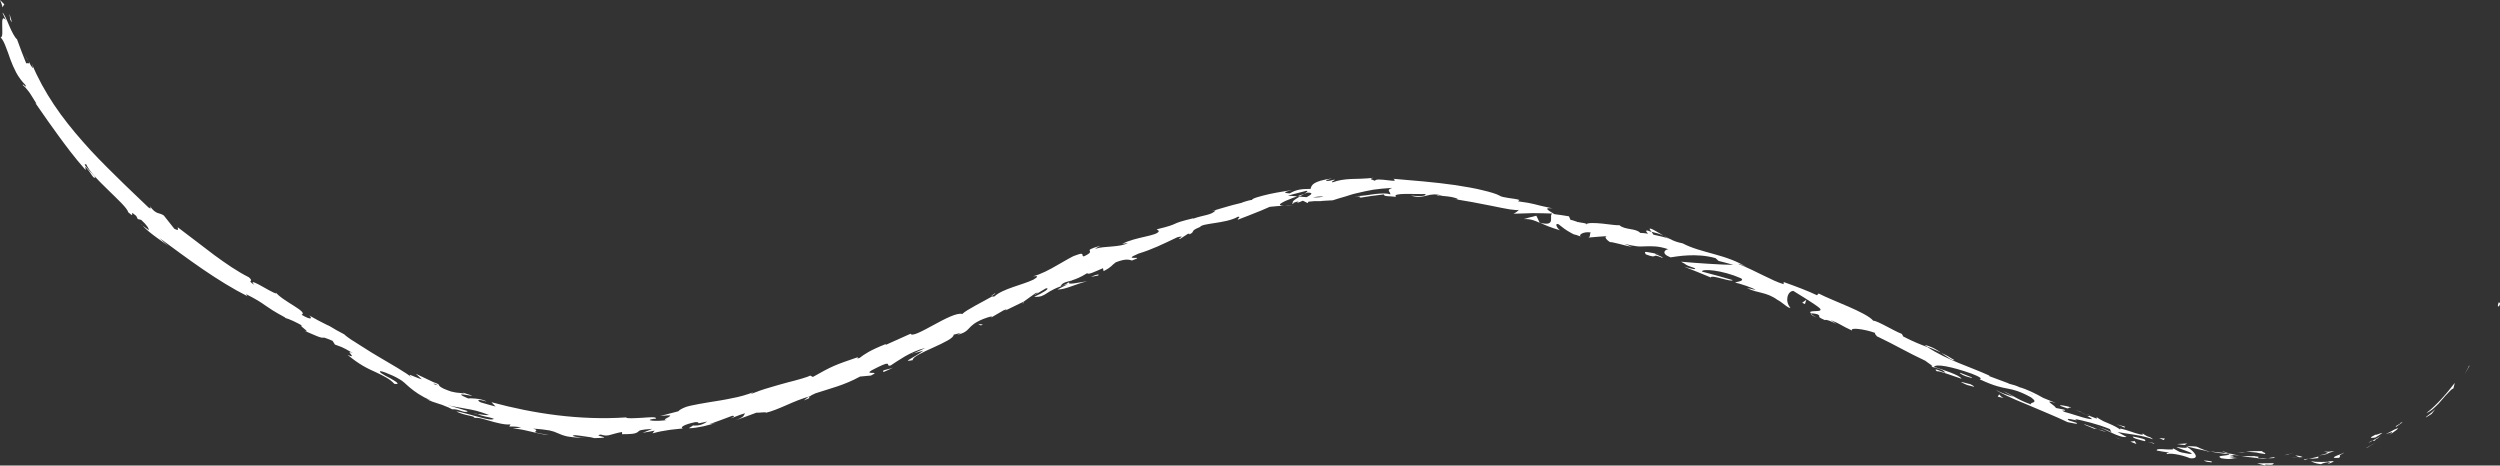 <?xml version="1.0" encoding="UTF-8"?> <svg xmlns="http://www.w3.org/2000/svg" id="Layer_1" version="1.1" viewBox="0 0 1266.8 235.9"><rect x="0" y="0" width="1266.8" height="235.9" fill="#333333" stroke="none"/><defs><style> .st0 { fill: #fff; } </style></defs><path class="st0" d="M1266.4,155c1-1.8-.2-1.6-.2-1.9-1.3,3.2.5,1.9.2,1.9Z"></path><path class="st0" d="M1251.2,185.8v-.7c-.3.8-.7,1.6-1.1,2.3l-1.2,2.3c.7-1.3,1.5-2.6,2.2-3.9Z"></path><path class="st0" d="M1229.6,209.2c1.7-.4,3.8-2.4,6.1-4.7,1.1-1.2,2.2-2.5,3.3-3.8.6-.6,1.1-1.2,1.7-1.8.5-.6,1.1-1.1,1.6-1.6l.9-.5.7-2.8c-4.1,5.5-10.2,12.2-14.2,15.1Z"></path><path class="st0" d="M1213.9,216c.6,0-.1.6-.2.6,0,0,.5-.3,3.6-2.5-.3.2-.5.2-.7.3-.5.4-1.4.8-2.7,1.6Z"></path><path class="st0" d="M1216.6,214.4c2.7-1.8-2,.7,0,0h0Z"></path><path class="st0" d="M1203.6,221.7c1.3-.7,2.4-1.5,3.6-2.3-.5,0-1.6.4-2.4.7-.8.3-1.4.4-.8,0-3.9,1.9-2.9,2-.4,1.6Z"></path><path class="st0" d="M1200.2,224.4l2-1.1c-.4,0-1,.2-2,1.1Z"></path><path class="st0" d="M1206.3,220.9c-1.3.9-2.7,1.6-4.1,2.4.7,0,1,.5,1.9-1-.2.6.6-.1,2.2-1.4Z"></path><path class="st0" d="M1208.9,220c1.2-.4,2.5-.8,3-1,.3,0,.4,0,.2.2,0,.1-.3.3-.5.5-.3.2-.6.4-1.1.7.5-.2.9-.5,1.3-.7.4-.2.7-.5,1-.7.6-.4,1.1-.8,1.5-1.1.7-.6,1-.9.8-.9-.2,0-.8.2-1.9.7-.5.3-1.1.6-1.8,1-.7.4-1.5.8-2.5,1.3Z"></path><path class="st0" d="M1229.3,211.5l1.5-.9c.5-.3.9-.6,1.4-.9l1.8-2.4c-.5.6-1.7,1.6-2.8,2.5-1.1.9-2.1,1.5-1.9,1.7Z"></path><path class="st0" d="M1177.8,228.5c-.2.4,1.6.7,2,1.1l3.1-1c-.8,0-2,.2-3,.3-1,0-1.9,0-2-.3Z"></path><path class="st0" d="M1179.8,229.5c-1.5.5-3.1.9-4.7,1.3,4.3-.6,5-1,4.7-1.3Z"></path><path class="st0" d="M1200.2,226.4l3.5-2.1,1.7-1c.6-.3,1.1-.8,1.7-1.1-1.3.9-2.7,1.7-4.1,2.5l-2.1,1.2c-.7.4-1.4.8-2.1,1.1.5-.2,1-.3,1.4-.5Z"></path><path class="st0" d="M1159.6,230.2l2.7-.9c-1.6.5-3.2,1-4.8,1.4.7-.1,1.4-.3,2.1-.4Z"></path><path class="st0" d="M1147.4,230.1c2-.6-2.7-1.2-.6-1.5-.8,0-1.6,0-2.4,0-.8,0-1.5,0-2.3,0-1.5,0-2.8.2-4.1.4,1.4,0,2.8,0,4.3.2.8,0,1.6.2,2.4.4.8.1,1.7.3,2.6.4Z"></path><path class="st0" d="M1133.7,229.4c1.4,0,2.8,0,4.4-.2-1.5,0-2.9,0-4.4.2Z"></path><path class="st0" d="M1166.9,231.6c-.2,0-.5-.2-1.1-.4-.6-.2-1.4-.3-2.8-.4l2,.9c.6,0,1.2,0,1.9-.1Z"></path><path class="st0" d="M1165.1,231.7h0c-2.1,0-3.5,0-4.1.1.5,0,1.8,0,4.2-.1Z"></path><path class="st0" d="M1167.4,231.5c-.2,0-.3,0-.5,0,.2,0,.3,0,.5,0Z"></path><path class="st0" d="M1187.7,229.4c-1.3.7-3.4,1.3-4.5,1.9-1,.5-1,.9,1.9.7.9-.5.6-.7.5-1,0-.1,0-.3.3-.5.3-.2.8-.5,1.8-1Z"></path><path class="st0" d="M1169.8,232.5c1.7,0,3.5-.2,5.2-.4-.1-.2-1.1-.5.3-.9-.9.2-1.8.5-2.7.7l-2.7.6Z"></path><polygon class="st0" points="1167.3 233.1 1169.8 232.5 1167.9 232.6 1167.3 233.1"></polygon><path class="st0" d="M1142.5,231.1c-1.1.1-2.3.1-3.6,0-.6,0-1.3,0-1.9,0-.7,0-1.3-.1-2-.2.7.1,1.5.3,2.2.4l2.2.3c1.5.2,3,.3,4.5.5.4-.3,1.7-.7-1.4-.9Z"></path><path class="st0" d="M1153.5,231.9c-.2,0-.4,0-.5,0,.3,0,.5.1.5,0Z"></path><path class="st0" d="M1107.9,226.2c.1,0,.3.2.4.3,0,0,0,0,.1-.1h-.5Z"></path><path class="st0" d="M1144.4,232.3c2.2.3,3.6.1,4.9-.1-1.7,0-3.4,0-5.3,0-.2.1-.2.2.5.2Z"></path><path class="st0" d="M1126.1,228.8c1.1.4,2.4.8,3.8,1.1-1.1-.5-3.3-1.3-3.8-1.1Z"></path><path class="st0" d="M1152.2,231.7c.1,0,.2,0,.3,0-.7-.2-.6-.1-.3,0Z"></path><path class="st0" d="M1152.2,231.7c-1.1.1-2.1.3-3,.5,1.4,0,2.6,0,3.7-.2-.3,0-.5-.2-.7-.3Z"></path><path class="st0" d="M1098.2,230.2c.6-.8,6.7,0,11.6,2,5.2.5,2.5-3.2-1.5-5.7-.2.3-.3.8-5.5,0,1.6,1,11.1,3.7,6.6,3.5-1.7-.3-2.9-.5-3.8-.7-.9-.2-1.5-.4-1.9-.7-.9-.4-1.3-.9-2.9-1.5,1.3.9-1,.7-3.4.6-2.4-.2-5-.3-4.5.6,2,.4,4,.7,6.1,1,0,.3-2.2.1-.6.8Z"></path><path class="st0" d="M1117.9,228.6l2.1.3c-2.4-.6-4-1.2-7-2.6-3.5-.3-4.3-.2-4.7,0l5.1,1.2c1.7.4,3.4.7,5.1,1.1h-.7Z"></path><path class="st0" d="M1129.5,230.4c-1.8.7-6.9.3-4,1.8,3.1.5,4.2.4,5.1.3.8-.1,1.3-.4,3.2-.4-10.1-1,2.9-.2-4.2-1.6,2,0,3.8.2,5.4.4-1.8-.3-3.5-.7-5.1-1.1,0,0,.1,0,.2,0h0s0,0,0,0c.4.2.5.3,0,.1,0,0-.2,0-.2,0,0,.1-.3.2-.5.3-2.9-.7-.4-.3.5-.3,0,0,.1,0,.1-.1,0,0,0,0,0,0-1.7-.1-3.3-.3-5-.5-1.7-.2-3.4-.3-5-.6,2.1.6,4.7.9,9.4,1.5Z"></path><path class="st0" d="M1180.3,235.1c-.3,0-.3-.1-.4-.2-.6.2-.9.3.4.2Z"></path><path class="st0" d="M1176,235.2c.7-.2,1.3-.7,3.7-1,2.1,0,0,.5.2.8,1.4-.5,4.9-1.7.3-1.2l-.7.2c-2.1.1-4.4.1-6.2,0-1.8-.2-2.9-.4-2.6-.5,1.3.8,2.4,1.3,5.2,1.7Z"></path><path class="st0" d="M1152.2,234.7c-2.8,0-5.7.1-8.5.1,1.4.4,2.8.7,4.3,1.1l-.2-.5c4.8.4,3.8-.3,4.4-.6Z"></path><path class="st0" d="M1107,225.5l1.3-.8c-1.7.1-3.4.2-5.1.3,1.3.2,2.5.4,3.7.5Z"></path><polygon class="st0" points="1096.4 223 1097 222.2 1094.1 222 1096.4 223"></polygon><path class="st0" d="M501.9,161.1l-2.2,1.3c1.1-.6,1.7-1,2.2-1.3Z"></path><path class="st0" d="M518.6,153.6l.2-.6c-.7.6-.9.9-.2.6Z"></path><path class="st0" d="M842.8,119.3c-3.3-1.9-7-4.3-6.9-3.2l.8,1.3c2.6.6,4.5,1.2,6,1.9Z"></path><path class="st0" d="M657.5,99.4c.4,0,.7,0,1.1.1.8-.5,1.6-.9,2.3-1.3-1,.4-2.2.8-3.4,1.2Z"></path><path class="st0" d="M655.6,103.9l-4.8.3c1.1,0,2.7,0,4.8-.3Z"></path><path class="st0" d="M409.8,201l-2.5,1.9c4.4-1.6,2.3-1.4,2.5-1.9Z"></path><path class="st0" d="M990.4,182.5c-2.7-1.7-4.9-2.9-6.9-3.8,3.2,2.1,5.7,4.2,6.9,3.8Z"></path><path class="st0" d="M504.2,148.6c-1.3.8-1.9,1.3-1.7,1.4,1.4-.8,2.1-1.4,1.7-1.4Z"></path><path class="st0" d="M975.2,174.8c.5.3.9.6,1.4.9,2.2.8,4.3,1.7,6.9,2.9-2.4-1.6-5.2-3.2-8.3-3.8Z"></path><path class="st0" d="M72.2,114.1c-.2-.2-.4-.4-.6-.6-.1,0,.1.3.6.6Z"></path><path class="st0" d="M12.3,27.4c.5.9,1.3,2.3,2.1,3.7-.3-.7-.9-1.8-2.1-3.7Z"></path><path class="st0" d="M1054.3,208.7c2.2.8.4,0,0,0h0Z"></path><path class="st0" d="M1063.7,216.3c-.5,0-.9,0-1,.1.3-.2.6-.2,1-.1Z"></path><path class="st0" d="M951.2,170.4c0,0-.1,0-.2,0,.6.5.5.4.2,0Z"></path><path class="st0" d="M1057.5,210.4c-.8-.4-1.7-.9-2.7-1.3.4.2,1.2.7,2.7,1.3Z"></path><path class="st0" d="M1057.2,209.8c.7.3,1.3.6,1.9.8.3,0,.1-.2-1.9-.8Z"></path><path class="st0" d="M1051.3,207.6c1.3.5,2.4.9,3.5,1.4-.4-.2-.6-.3-.4-.3-.6-.2-1.6-.6-3.1-1.1Z"></path><path class="st0" d="M242,209.9c-.1,0-.3-.1-.5-.2-2.4-.3-1.4,0,.5.2Z"></path><path class="st0" d="M780.3,113c.1,0,.2,0,.3,0,0,0-.2-.1-.3-.2h0Z"></path><path class="st0" d="M772.1,111c3.8-.1,5.6.8,8.1,1.9l-1.7-3.6c-2.1.5-4.3,1.1-6.4,1.7Z"></path><path class="st0" d="M462,179.3l5.9-1.6c-6,4.3-11.1,5.9-5.4,4.8-.2-1.6,5.1-4,10.4-6.4,5.3-2.4,10.6-4.9,10.3-6.5l3.9-1c-1,.4-1.1.7-2.2,1.1,7.6-1.8,4.3-4.4,13.4-8.1,3.2-1.2,5.6-1.8,3.6-.5l6.7-3.9c2.1-.9,1.8-.2-.3.7l10.5-5.1h0c1.3-1,4.5-3.2,6-4.3,2.9-.8-1.2.9-.4.9l5.6-3.3c2.7-.3-1.8,2.5-6,4.3,6.8.3,4.6-2.9,17.2-6.5l-5.4,2.8c4.3,0,8.4-2.5,15.1-4.2-1.7.1-13.7,3-7.6-.5,1.9-.6,4.3-1.5,7.6-3.6.5,1,3.7-.7,8-2.5l.3,1.5c4.4-2.3,3.8-2.8,6.2-4.5,5.2-2,6.7-1.3,8.2-.9,8.3-3-6.4.6,3.3-3.5,7.1-2.2,11.7-4.5,19.7-8.3,5-1.2-.6,1.1,1.3.9l4-2.6c1.1-.3.8.1.7.3,3.5-1.6-.2-1.5,5.5-3.8.5-1,3.7-1.4,7.5-2,3.8-.6,8.4-1.3,11.7-3.2,1.9,0-.6,1.1,0,1.5,4.8-1.9,6.9-2.6,8.7-3.4,1.9-.7,3.5-1.4,7.4-3.1,2.4-.3,4.8-.4,7.2-.6-2.7,0-2.5-.7-.8-1.6.8-.5,2-1,3.3-1.5,1.3-.6,2.8-1.1,4.2-1.6-2-.2-3.6-.3-4.7-.3l2.3-.7,2.3-.6,4.7-1.2c1.2,0,.3.7-1.1,1.5.6-.2,1.2-.4,1.7-.6,3.5,0,1.8,1.1-.4,2.3-1.2,0-2.4-.2-3.5-.3-1.1.6-2.1,1.3-2.8,1.8-.7.6-1,1.1-.7,1.5.6-.3,1.7-.6,3-.9-.6.3-.9.6-.6.7.3,0,1.3-.4,2.7-1l2.4,1.2.4-.7,3.1-.3h3.1c0-.1,6.1-.4,6.1-.4,2.1-.7,4.2-1.3,6.3-1.9,2.1-.7,4.3-1.4,6.7-1.9,2.4-.6,4.9-1.1,7.7-1.6,2.8-.4,6-.7,9.5-.9-3.5,1.2-.8,1.9-1,3.3-1.9-.7-4.6-.5-7.7-.2-3.1.4-6.6,1.1-10.3,1.1,3.8,0,3,.7,2,.9l6.4-1c2.1-.3,4.3-.5,6.4-.8-.1.6.5.8,1.7.9,1.1.1,2.7.1,4.4.4-2.5-2.3,9.6-1.3,14.9-1.5.3.8-1,1.4-7.4.8,3.5,1.1,5.8.6,8.1,0,2.3-.6,4.6-1,8,.1-1.6-.2-2.4-.4-3,0,1.8-.1,5,.2,7.4.6,2.4.5,4,1.1,2.9,1.2l-1.5-.2c2.5.5,5.8,1,9.2,1.6,3.4.7,7,1.4,10.3,2,3.3.7,6.4,1.3,8.8,1.7,2.4.3,4,.5,4.5.2,0,.3-2,1.8-2.7,2l9.8-.3c3.3,0,6.6.1,9.9.2-2.1,1,2.3,6.8-6.1,4.7,2.2,1.1,5,2.3,10,3.8-1.4-.9-3-3.8-.8-3.1,2.6,2.1,3.5,2.7,4.6,3.4.3.2.6.3.9.5.2.1.3.2.5.3.3.2.6.3.9.5.2,0,.3.2.5.3.2.1.4.1.6.2.2,0,.4.1.7.2.2,0,.6.1.7.2.7.2,1.5.5,2.4.8-2.4-.6.6-2.9,4.6-2.2-.7.3,0,2.6-1.5,2.6,3.4-.3,6.8-.6,10.2-.8-2.5,0-.8,2,1.2,3.2-.9-.8,8.3,1.9,10.9,2.3-1.3-.6-2.6-1.1-3.9-1.6,2.7.7,4.8,1.1,6.5,1.3,1.8.2,3.2,0,4.7,0,2.9,0,5.9-.3,11.2,1.5-1.5,0-4.2,2.1,1.1,4.1,1.4-.2,4.7-.8,8.8-1,4.1-.2,9.1,0,14,1.4l1.5,1.4c2.5.6,5,1.3,7.5,2-5.2,0-19.2-.9-26.5-1.6,3.8,1.9.8,1.2,6.8,3.2,1.9,1.4-3.6-.2-5.3-.7,4.6,1.8,9.1,3.6,13.6,5.5,0-1.7,11,2.7,11,1.3l-7.7-2.2-7.8-2.1c-.1-1.6,10.2-.8,19.8,3.4,2.2,1.6-2.9,1.7-2.9,2.3,1.5,0,9.6,2.8,10.3,3.6l-4.4-1c5.1,2.8,9.6,1.8,15.4,6,2.2,1,5.8,4.7,6.6,4-2.9-3.2-1.5-8.4,1.5-8.5.7.4,11,6.7,13.2,8.6,3.1,2.9-6.8.5-4.2,2.9.3-.3,2.5.1,3.4.4,2.2,1.4-1.5.7,3.6,2.9,1.5-1,10.2,4.8,2.9,0,5.1,1.9,5.1,2.7,10.9,5.3-1.4-1.8,6.6-.7,11.7,1.2-.5.2.4,1.2.9,1.7,10,4.8,15.1,8,24.5,12.4.7.7,5.1,3.2,2.9,3,1.5.4,2.9.5,5.9,1.8,5.1,3.8-6.6-2.8-2.9.6.7-.6,8,2.3,12.4,3.7-.7-1.8-9.5-4.6-13.9-6,.8-1.7,8.8-.2,19,3.4,8,3.1,2.9,2.6,4.4,3,7.3,3.4,10.8,4,13.9,4.6,3.1.6,5.9,1.2,11.8,4.4,4.4,3.2-.7,2.3,0,3.6-6.7-2.3-9.6-4.9-14-6.7l5.1,2.8c-2.2-.5-6.6-2.1-8.8-3.4.9.7,2.9,1.7,5.6,3,2.7,1.3,6,2.7,9.7,4.2,7.2,3.1,15.4,6.4,21,9.1,2.2.4,6,1.4,4.4.3l-3.8-1.2c-3-2.2,7.4,1.4,2.9-.8,2.6.6,5.4,1.2,8.3,2,3,.8,6.1,1.8,9.6,3.2l.9,1.8c0-.4-4.3-2.3-6.4-2.6,3.1.5,10.2,5.5,14,4.8l-4.6-2.5c2.6.5,5.6.9,8.7,1.4,3.1.5,6.3,1.2,9.3,2.3-2.5-2.1-1.5-.3-5.5-3.1,1.6,1.5-2.4.4-6-.9-3.7-1.2-7.1-2.3-4.3-.3-2-1.6-3.9-2.5-5.9-3.4-1-.4-2.1-.9-3.3-1.4-1.2-.6-2.4-1.3-3.7-2.2,0,.5,1.8,1.6-3.3-.5-.3,0-.9,0-1.3,0-.2,0-.2,0-.3-.2,0,0,.2,0,.3.2-.2,0-.3,0,0,0,1.2.6,2.1,1.2,2.4,1.6-1.5,0-4.3-.7-7-1.6-2.8-.8-5.6-1.8-7-2.1-3-1.4,1.5,0,0-1.1l-4.4-.9c0-1.1-7.4-4.8,0-2.5l-6.4-2.6c-3.6-2.1-8.6-4.5-12-5.4-2.9-1.5-8-2.2-5.1-1.8l-10.2-3.8v-.3c-9.8-4.5-20.9-7.6-31.3-14.4-3.4-1.3-6.9-2.6-12.3-5.4l-.7-1.3c-4.4-1.7-12.3-6.7-14.5-6.7-3.6-4.3-20.4-10-27.7-13.8l-.8.9c-5.1-2.4-10.2-4.3-16.9-6.7v1.1c-5.9-1.7-14.1-6.8-23.1-10.3.8-.1,3,.9,4.5,1.8-4.9-3.2-10.7-5.1-16.5-6.7-5.7-1.6-11.4-3-16.1-5.5-2.6-.5-4.4-1.2-6-2,.2,0,.4.1.6.1-.3,0-.6-.2-1-.3-1-.5-2.1-1.1-3.3-1.6,1,.6,1.9,1.1,2.8,1.4-1.9-.6-4.9-1.4-7.9-2l-.9-1.4c-.2,0-.4-.1-.7-.2-2.7-1.2-2.4-.1-1.1,1.1-1.5-.2-2.9-.4-4-.4-.9-1.1-2.9-1.6-4.9-1.9-2.1-.4-4.2-.7-5.6-2-1.1.2-4.8-.4-8.6-.8-1.9-.2-3.7-.3-5.2-.3-1.5,0-2.7.2-3.1.7,0-.3-.9-.5.7-.3-.8-.2-1.7-.3-2.5-.5-.4,0-.8-.1-1.2-.2-.3,0-.7-.1-1-.2h-.4c-.1,0-.2-.1-.4-.2-.3-.1-.6-.2-.9-.3-.7-.3-1.5-.5-2.2-.6l-.8-1.8c-2.5-.4-4.9-.8-7.4-1.1-3.8-2.3-5.4-3.4-.9-2.9-10.6-2.2-8.4-2.4-17.5-3.6l.7-.7c-1.5-.5-3.7-.7-5.6-1-1.9-.3-3.7-.6-4.5-1.2-1.6-.9-4.7-1.8-8.5-2.7-3.9-1-8.7-1.8-13.8-2.6-10.3-1.5-22.1-2.4-31.4-3.2,1.8,1.4-.4,1-3.1.7-2.7-.3-6-.7-6.3.3-1.1-.6-3.7-.8-.7-1.5-4.8.5-8.3.5-11.6.6-3.2.2-6,.5-9.2,1.7-1.2-.5,1.9-1.1.9-1.4-.8.2-2.9.9-4,.6-1-.2,1.3-.7,2.8-1.2-9.7,1.4-10.4,3.4-10.8,5.3-4.9,0-7.4.4-10.6,2.3-1.8-.2-4.7-.3,1.2-1.7-1.7.3-6.8,1-11.4,2-4.7,1.1-8.9,2.2-8.9,3-1.1,0-4.6,1.1-5.4,1.5-3.7.9-5.7,1.4-7.6,2-2,.6-3.9,1.1-7.4,2.2.7-.1,1.3-.3,2-.4-2.3,2.5-5.8,2.2-11.4,4.2v-.2c-13.3,3.2-5.3,2.4-18.5,5.6l1.1.8c-.4,2.6-11.7,2.9-18.6,6.6l2.9-.5c-3.7,2.3-12.2,1.5-16.3,2.9-.9.2,1.2-.9,2.4-1.5-10.9,3.1-.8,1.9-8.4,5.4-1.7,0,1.1-2.6-4.2-.5-1.4.3-4.9,2.5-9,4.8-4.1,2.4-8.8,4.9-12.6,5.8,1.8-.2,3.6-.3.2,1.7-5.3,2.6-15.6,4.6-19.7,8.5-.8.2-1.1.1-1.2,0-3.9,2.3-13.1,6.8-15.1,8.9-2.7-.8-8.9,2.5-14.6,5.6-5.7,3.1-11,6-11.6,4.4-4.2,1.9-8.4,3.8-12.7,5.7l.2-.5c-8.3,3.3-10.9,5.2-13.4,7.1-2,.6-.7-.3-.6-.5-12.3,4.2-13.4,4.7-23,10.1l-1.4-.7c-.6.4-2.1.9-4.1,1.5-2,.6-4.6,1.3-7.4,2-2.8.8-6,1.6-9.1,2.6-3.2.9-6.3,2-9.3,3.2,0-.2.3-.4,1.2-.9-3.3,1.3-7.1,2.4-11,3.1-1.9.4-3.9.8-5.8,1.1-1.9.3-3.8.6-5.6.9-1.8.3-3.6.6-5.2.9-1.6.3-3.1.6-4.5.9-1.4.3-2.6.7-3.6,1.2-1,.5-1.8.9-2.4,1.6l-4.6,1.2c-1.5.4-3,.8-4.6,1.2,1.5-.1,2.6-.2,3.4-.3.8,0,1.3,0,1.5,0,.5.1,0,.4-.5.8-1.3.7-3.4,1.6-.9,1.5-4.8.9-12.5.3-6.7-.6h.9c.9-1.1-2.8-.8-6.8-.5-4,.2-8.2.5-8.1-.2-11.9.8-23.6.3-35.1-1.1-11.4-1.4-22.5-3.7-33.2-6.6l2.1,2.2c-2.5-.6-5-1.4-7.5-2.1-1.9-.9-2.2-2,3-.4-2.5-1.7-9.1-1.8-9.4-1.6-10-4.2,4.6-.4,1.5-1.6l-4.3-1.4.9.5c-1.8-.3-2.9-.3-4.3-.5-.7-.1-1.5-.3-2.4-.5-1-.3-2.2-.8-3.7-1.4-3.8-1.9-1.6-1.8-3.1-2.4,0-.1-.4-.4-2.3-1l-8.8-4.2,3,2.8c-2.1-.6-4.2-1.6-5.3-2-1.1-.5-1.3-.3.4,1.3-2.5-2.5-10.5-6.8-18.1-11.4-1.9-1.1-3.8-2.3-5.5-3.4-1.8-1.1-3.4-2.2-4.9-3.1-.7-.5-1.4-.9-2.1-1.3-.6-.4-1.2-.8-1.7-1.2-1-.7-1.7-1.3-2.1-1.7-1.4-.7-2.7-1.4-4.1-2.2-.7-.4-1.3-.8-2-1.2l-.7-.4c-.2-.2-.5-.2-.7-.4-.4-.2-.7-.4-1.1-.5-2.9-1.4-5.9-3-9.2-4.9,1.5,1.1,1.8,3-3.8-.3,1.8-.8-.7-2.5-4-4.6-3.3-2.1-7.5-4.6-9.2-6.9,1.6,1.8-2.4-.4-6.1-2.5-3.7-2.1-7.2-3.9-4.6-1.1-4.5-3,.3-1.1-2.8-3.9-5.8-2.9-11.6-6.9-17.6-11.3-6-4.5-12.1-9.3-18.4-14-.4.2,1.3,2.3-1.8.7-1.8-2.3-3.6-4.5-5.3-6.7-1.3-.9-2.2-.9-3.2-1.3-1-.4-2.2-1.1-3.9-3.5.4.8,1,1.9-.7.7-5.6-5.4-11.3-10.7-16.9-16.3-5.6-5.5-11.2-11.1-16.4-17.1-5.2-5.9-10.2-12.1-14.6-18.7-4.4-6.6-8.2-13.5-11.2-20.7.7,2,.7,2.4.3,2-.4-.4-1.2-1.7-1.9-3.2.8,1.9-.9.4-1.2,1.1-1.7-4.1-3.2-8.2-4.7-12.3-1.1-.8-2.7-3.9-4-7-1.3-3.1-2.6-6.1-3.4-6.5.5,1.3,1.2,2.5,1.8,3.8-1.8-2.2-2-.1-1.9,2.6,0,2.8.4,6.1-.8,6.1,1.1,1.2,1.9,2.9,2.6,4.8.8,1.9,1.5,4,2.3,6.3.8,2.2,1.8,4.5,3,6.8,1.2,2.2,2.8,4.4,4.7,6.3.8,2.2-1.6-1.3-1.4,0,1.1.9,2.1,2,3.2,3.5,1.1,1.5,2.2,3.5,3.8,6l-.6-.4c4.7,6.9,8.2,11.7,11.8,16.7,3.7,5,7.5,10.3,13.7,17.3l-.2-1.8c1.3,1.5,2.1,2.5,2.6,3.3.5.8.9,1.4,1.5,2.1,2.2,1.1.2-1-1.7-3-1.9-2.1-3.9-4.3-1.8-3.4.2.7.7,1.5,1.4,2.5.7.9,1.5,2,2.5,3.1,1.9,2.2,4.4,4.7,6.9,7.1,2.4,2.4,4.9,4.7,6.8,6.7,1.9,2,3.3,3.6,3.5,4.7,4.6,4.1-.6-2.1,4.1,1.9l.8,1.6,1.7.4c3,2.7,4.1,4.6,3.8,5.2-.7-.7-2.3-1.6-3.1-2.3,3.5,4,11.7,9.1,13,10.3-1.5-1.3-3-2.6-4.4-4,6.8,5,14.3,10.6,21.9,15.8,7.6,5.2,15.5,10.1,22.7,13.7l-.8-1.1c5.5,2.8,7.6,4.2,9.7,5.7,2.2,1.5,4.4,3.1,10.4,6.3h-.5c2.6.7,5.9,2.3,9.1,4.1-3.3-1.1,5.1,4.1.9,2.5,6.1,2.7,7.7,3.3,8.8,3.5.1,0,.3,0,.4,0,.1,0,.2,0,.3,0,0,0,.2,0,.3,0,0,0,.1,0,.2,0,0,0,.1,0,.2,0,.8.3,2,.7,4.1,1.6l1.2,1.9c1.5.6,2.3.8,3.5,1.3.6.3,1.3.6,2.2,1.1.9.5,2,1.1,3.5,2-5.1-2.4,3,3.4-2.8.8,2.8,2.3,5.3,4.1,7.7,5.5,2.4,1.4,4.6,2.4,6.6,3.3,2,.9,3.7,1.8,5.3,2.7,1.6.9,2.9,1.9,4.1,3.2,3.5.5.8-1.2-2.2-2.9-.8-.4-1.5-.8-2.3-1.2-.7-.4-1.3-.8-1.8-1.1-1-.6-1.4-.9-.6-.5-1.1-1.1.2-.8,2.4,0,2.1.8,5.1,2.1,7,3.3,2,1,3.4,2.7,5.6,4.5,1.1.9,2.4,1.9,4.1,3,.9.5,1.8,1.1,2.9,1.7,1.1.6,2.3,1.1,3.6,1.6-1.1-.4-1.2-.3-2.3-.7,1.9,1.1,3.9,1.7,6.1,2.4,1.1.3,2.2.7,3.3,1.2,1.1.4,2.3.9,3.5,1.6,3.3-.4,6.5,2.4,7.9.9-3.4-1-6.7-2-10.1-3,2.9.8,5.9,1.1,9.2,1.8,1.7.3,3.5.6,5.4,1.1,1.9.5,4,1.2,6.3,2.1-.8.2-3.8-.2-5.8-.5,1.3.7,2.7,1,4,1.3,1.4.3,2.8.5,4.2,1.1-.6.8-3.8.2-7.6-.9-1.9-.5-3.9-1.1-5.9-1.6-2-.5-3.9-1.1-5.5-1.2.7.4,1.8.8,3,1.2.6.2,1.2.3,1.8.5.6.1,1.2.3,1.8.4,2.2.5,3.6.9,1.8,1.3,1.3-.3,2.6-.2,4,.1,1.4.3,2.8.8,4.4,1.2,1.6.5,3.2.9,5,1.3,1.8.4,3.6.7,5.7.6l-.7,1c1.3,0,3.9,0,6.1.5l-4.3.6c1.6,0,3.2.2,4.7.5.8.2,1.5.3,2.3.5.7.2,1.5.3,2.2.5,3,.7,5.9,1.6,9,1.6-12.7-1.6-2.7-1.7-7.9-3.1,3.9.2,6.4.6,8.3.9,1.8.4,3,.8,4.2,1.4,1.2.5,2.5,1.1,4.6,1.6,2.1.4,5,.7,9.4.8-2.4,0-9-1.1-5.2-1.4,1.7.2,3.6.4,5.4.7,1.8.2,3.4.5,4.4.8,11.7-.2-1.8-1.1,3.2-1.8,1,.3,1.9.5,2.7.5.8,0,1.6-.2,2.3-.4,1.6-.4,3.3-1,5.8-1.4v1.1c1.8,0,3.1,0,4.1-.1,1,0,1.8-.2,2.3-.3,1.1-.3,1.5-.6,1.8-.9.3-.3.6-.6,1.6-.8s1.1-.2,2-.3c.9,0,2-.2,3.5-.3-1.6.7-3.2,1.4-4.9,2,2.1-.3,4.1-.7,6.1-1.1l-1.1,1.4c3.3-.9,5.5-1.3,7.7-1.6,2.2-.4,4.4-.5,7.7-.9-1.6-.5.5-2,6.3-3.2,4-.1-2,1.5,6.1-.3-1.7,1.1-3.6,2.3-7.3,2-.3.4-1.7,1-2,1.4,2.2,0,4.9-.5,7.4-1,2.5-.6,4.8-1.3,6.3-1.6-1.1.2-2.5.5-3.2.5,3.8-1.4,7.6-2.7,11.4-4.2,1.9,0,.6.6-.8,1.3,2.3-.7,3.8-1.6,7.3-2.6-.7,1.1-.2,1.9-5,3.6,1.8-.6,3.6-1.2,5.4-1.9l5.4-2c.8.2,6-.6,4.6.1,3.1-.7,6.7-2.2,10.6-3.9,3.8-1.7,7.9-3.4,11.9-4.5.4-.3,1.1-.8,2.8-1.5,7.5-2.5,14.4-4,22.6-8.5l5.5-.5c6.6-3.1-7.4.9,3.6-4.3,7.7-3.8,3.5,0,6.4-.8,1.8-1.2,4.3-2.9,7.2-4.6,3-1.7,6.4-3.3,10.3-4.3-2.3,1.3-4.2,1.9-6.4,3ZM543.2,142.1c-1.5.9-4.4,2.9-5.8,2.8,1.3-1.9,2.9-2,5.8-2.8ZM670.7,99.5c-1.2.5-3.2.6-5.5.5,1.6-.3,3.4-.5,5.5-.5ZM1030.1,200c0,0-.1,0-.2,0-3.4-1.9-2.2-1.2.2,0ZM1037.2,203.5c.8.2.8,0,.5-.3-.6,0-2.3-.6-4.1-1.5.4.5,1.3,1,3.6,1.7ZM220.6,194.5l1.3.8c-3.3-1-2.3-.9-1.3-.8Z"></path><path class="st0" d="M655.9,103.3c-.5,0-.7-.3-.8-.4-.6.3-.6.5.8.4Z"></path><path class="st0" d="M410.2,200.6h-.3c-.1.2-.2.3-.2.4l.5-.4Z"></path><path class="st0" d="M920.4,160.9c-1.4-.8-2.2-1.4-2.7-1.8-.2.2.4.7,2.7,1.8Z"></path><path class="st0" d="M1077.4,216.3c-1.6-.4-3.3-.8-4.9-1.3,2.3.8,3.1,1.2,4.2,1.8,0-.3-.8-.9.7-.5Z"></path><path class="st0" d="M1118.4,234c.8,0,1.6.3,2.3.3v-.5c-3.3-.6-5.5-.6-2.3.2Z"></path><path class="st0" d="M1080.7,221.2c.1,1,3.3,1.6,6.7,2.5-.2,0-.4-.1-.6-.2,1.4-.9-2.4-1.6-6.1-2.3Z"></path><path class="st0" d="M1088.3,223.9c1.1.3,2.2.6,3.2.9.5-.4-1.3-.4-3.2-.9Z"></path><path class="st0" d="M1046.9,206.7c1.5.8,1.4-.7,2.2,0,2.2-.4-11-2.8-2.2,0Z"></path><path class="st0" d="M1082.6,225l-.9-1.5-2.2.3c1,.4,2.1.8,3.1,1.2Z"></path><path class="st0" d="M1056,215.1l5.3,2.2c0-.2.7,0,1.6.2-3.3-1.2-6.9-2.8-6.9-2.4Z"></path><path class="st0" d="M1062.9,217.5c1.7.7,3.4,1.2,4.4,1.3-.9-.3-3-1-4.4-1.3Z"></path><path class="st0" d="M1075,222.9l-1.5-.7c-1.3-.4-2.5-.9-3.8-1.4,1.8.7,3.6,1.4,5.4,2.1Z"></path><path class="st0" d="M999.1,191.2l-5.8-2.3c-.7,0,.7,1,2.9,1.8,1.5.4,3.7,1.2,2.9.4Z"></path><path class="st0" d="M1015.2,201.7c-1.5-.9-1.5-1.2-2.2-1.9l-.7,1.2,2.9.7Z"></path><path class="st0" d="M998.3,194.6c-.7.1-8.8-2.7-1.5.5.7,0,6.6,2.2,1.5-.5Z"></path><polygon class="st0" points="913.2 153.4 914.6 154.1 915.3 151.9 913.2 153.4"></polygon><path class="st0" d="M834,128.9c6.8,2.6,2.1-.9,8.2,1.7.9,0-.3-.5-1.6-1.1-1.2-.5-2.5-1-1.6-1-4.4-.7-6.5-1.7-5,.4Z"></path><path class="st0" d="M839,128.6c.7.1,1.5.2,2.3.3-1.3-.3-1.9-.3-2.3-.3Z"></path><polygon class="st0" points="6.1 11.4 4.8 7 5.2 10 6.1 11.4"></polygon><path class="st0" d="M1.2,3.7l1-1.5L0,0c.4,1,1.3,2.9,1.2,3.7Z"></path><path class="st0" d="M556.5,139.6l.2-.5c-.8,0-1.9.3-3.9,1.2l3.7-.7Z"></path><polygon class="st0" points="497 164.9 498.1 164.5 495.6 164.1 497 164.9"></polygon><path class="st0" d="M447.7,188.5c2.1-.8,4.4-2.1,6.5-2.9-4.4,2.1-7.7,1.6-6.5,2.9Z"></path></svg> 